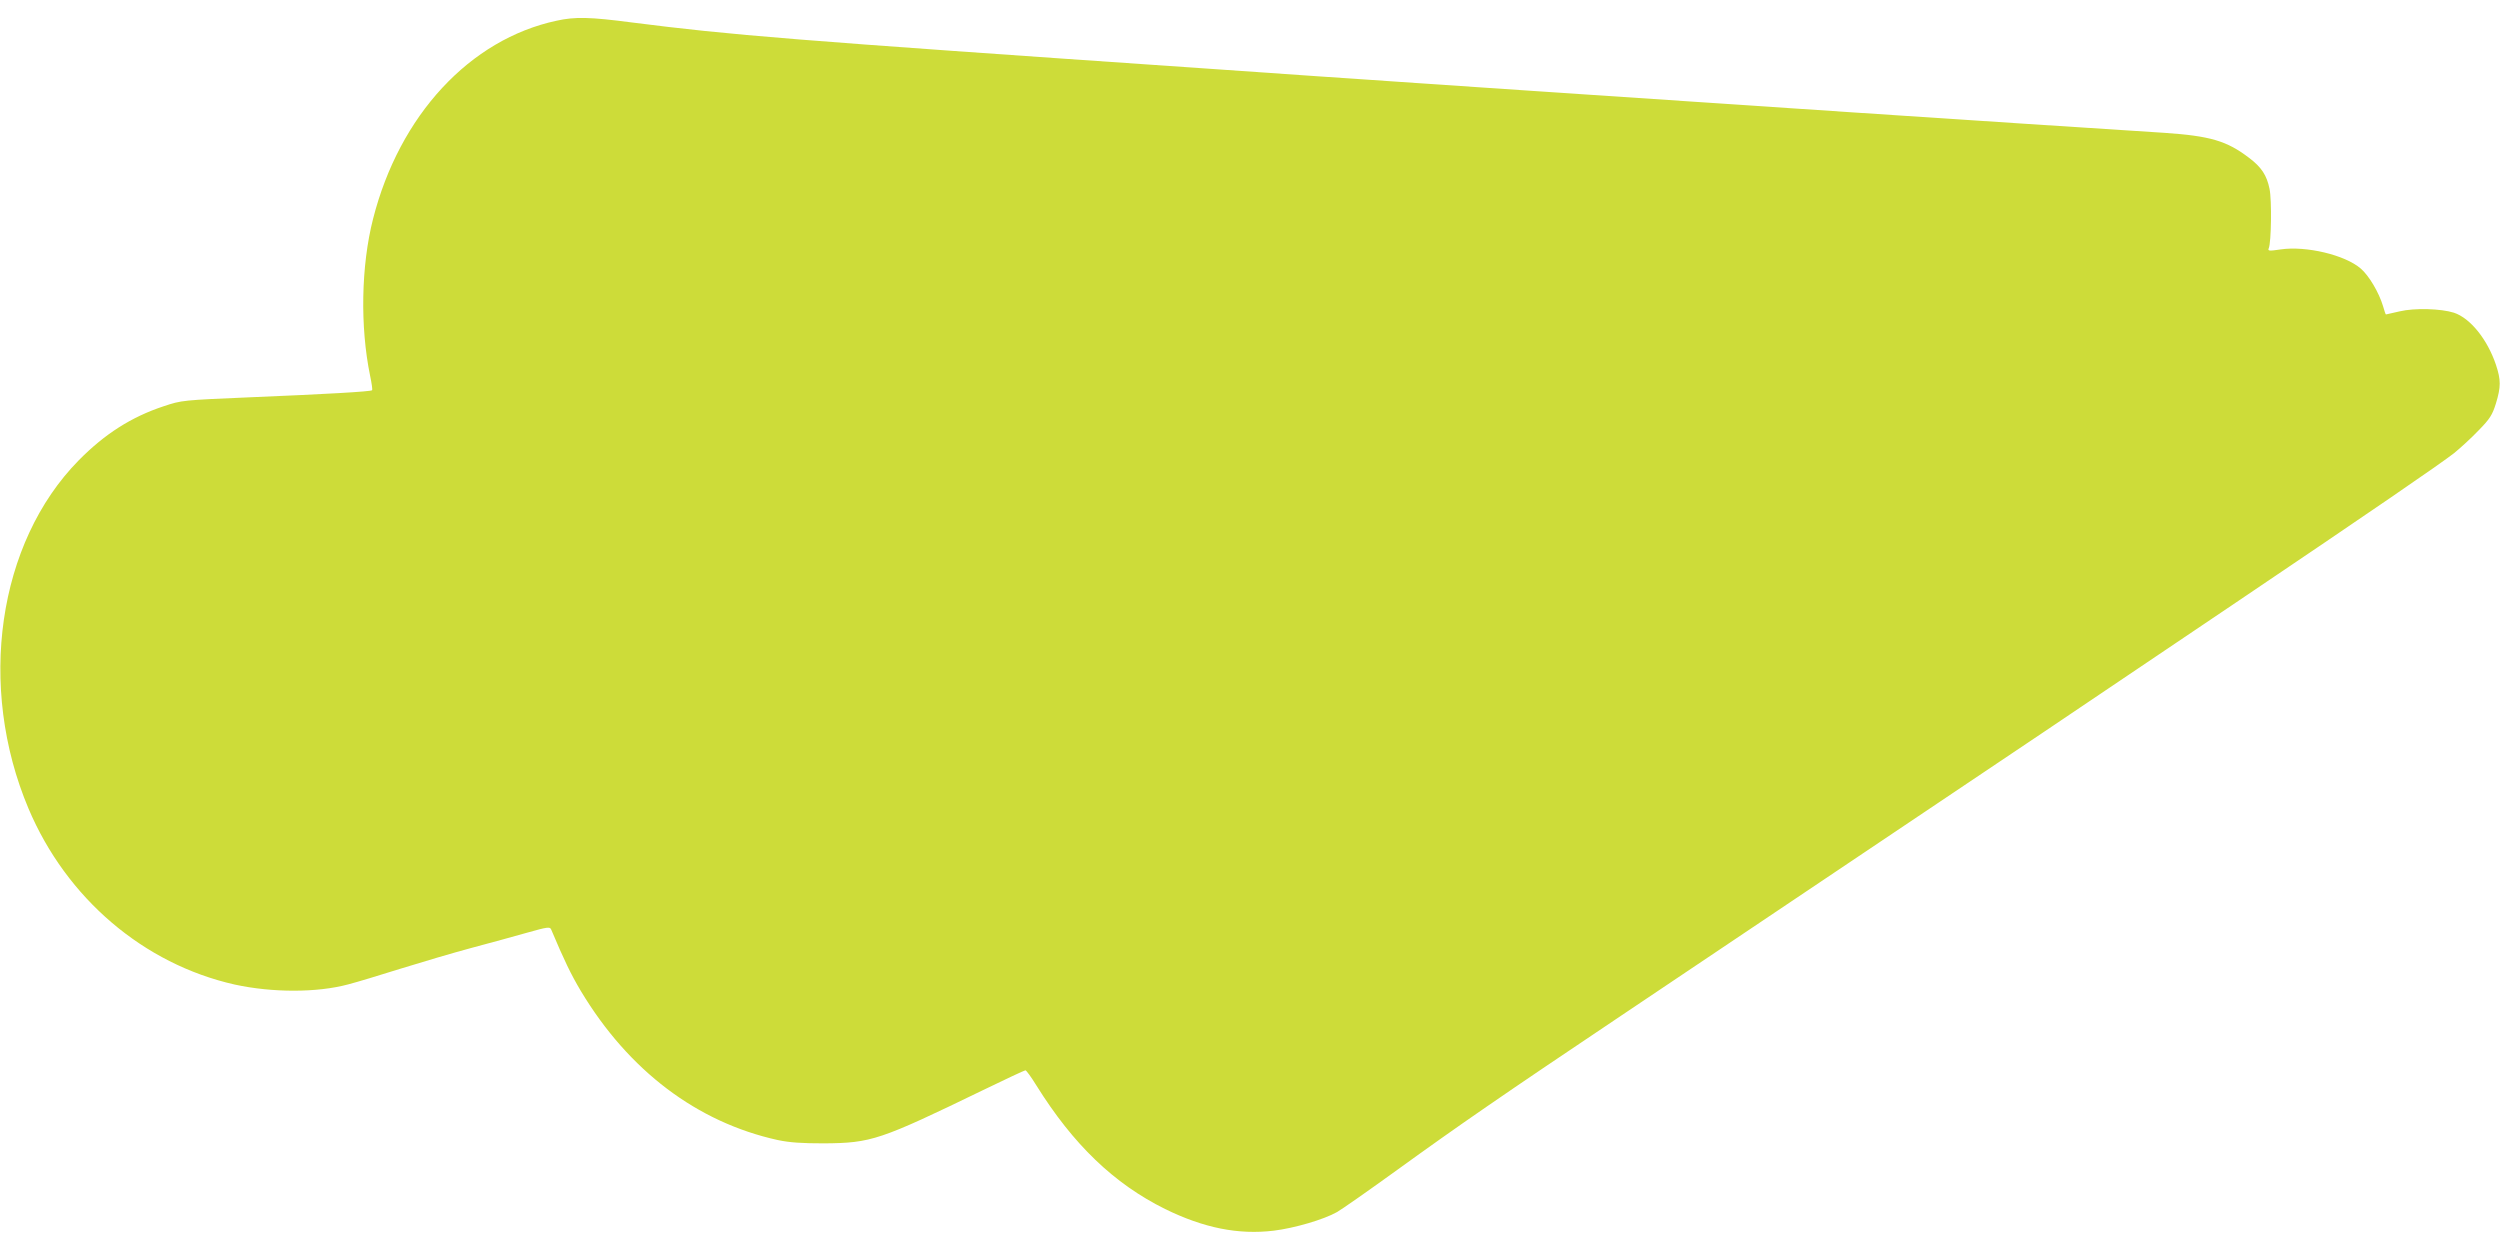 <?xml version="1.0" standalone="no"?>
<!DOCTYPE svg PUBLIC "-//W3C//DTD SVG 20010904//EN"
 "http://www.w3.org/TR/2001/REC-SVG-20010904/DTD/svg10.dtd">
<svg version="1.0" xmlns="http://www.w3.org/2000/svg"
 width="1280pt" height="640pt" viewBox="0 0 1280 640"
 preserveAspectRatio="xMidYMid meet">
<g transform="translate(0,640) scale(0.1,-0.1)"
fill="#cddc39" stroke="none">
<path d="M2850 6294 c-444 -95 -805 -484 -940 -1015 -61 -239 -67 -551 -15
-803 8 -38 13 -72 10 -74 -7 -7 -236 -20 -622 -36 -349 -15 -352 -15 -445 -46
-166 -55 -302 -142 -435 -277 -415 -422 -521 -1158 -257 -1783 194 -459 589
-796 1056 -901 193 -42 422 -42 581 1 43 11 165 48 270 81 106 33 269 81 362
106 94 25 222 60 285 78 103 29 116 31 122 16 67 -159 102 -231 152 -315 245
-408 595 -672 1008 -763 62 -13 122 -17 238 -17 241 2 284 16 814 273 115 56
212 101 216 101 5 0 30 -35 56 -77 189 -303 397 -503 659 -633 198 -97 375
-133 557 -111 106 13 256 57 323 95 22 12 162 110 310 217 311 225 535 380
1150 792 2299 1542 2418 1623 3140 2110 703 474 1048 711 1120 767 33 27 90
79 126 117 57 58 70 79 88 137 26 85 26 121 0 199 -44 130 -131 238 -215 266
-67 21 -201 25 -277 7 -38 -9 -69 -16 -71 -16 -2 0 -8 19 -15 43 -21 70 -72
156 -114 192 -81 70 -280 117 -410 98 -60 -9 -67 -8 -61 6 13 29 16 247 4 304
-14 69 -41 111 -105 159 -114 87 -199 112 -435 128 -829 53 -2354 155 -3240
215 -201 14 -466 32 -590 40 -124 9 -354 24 -512 35 -159 11 -417 29 -575 40
-2139 147 -2417 170 -2928 235 -213 28 -291 30 -385 9z"/>
</g>
</svg>
